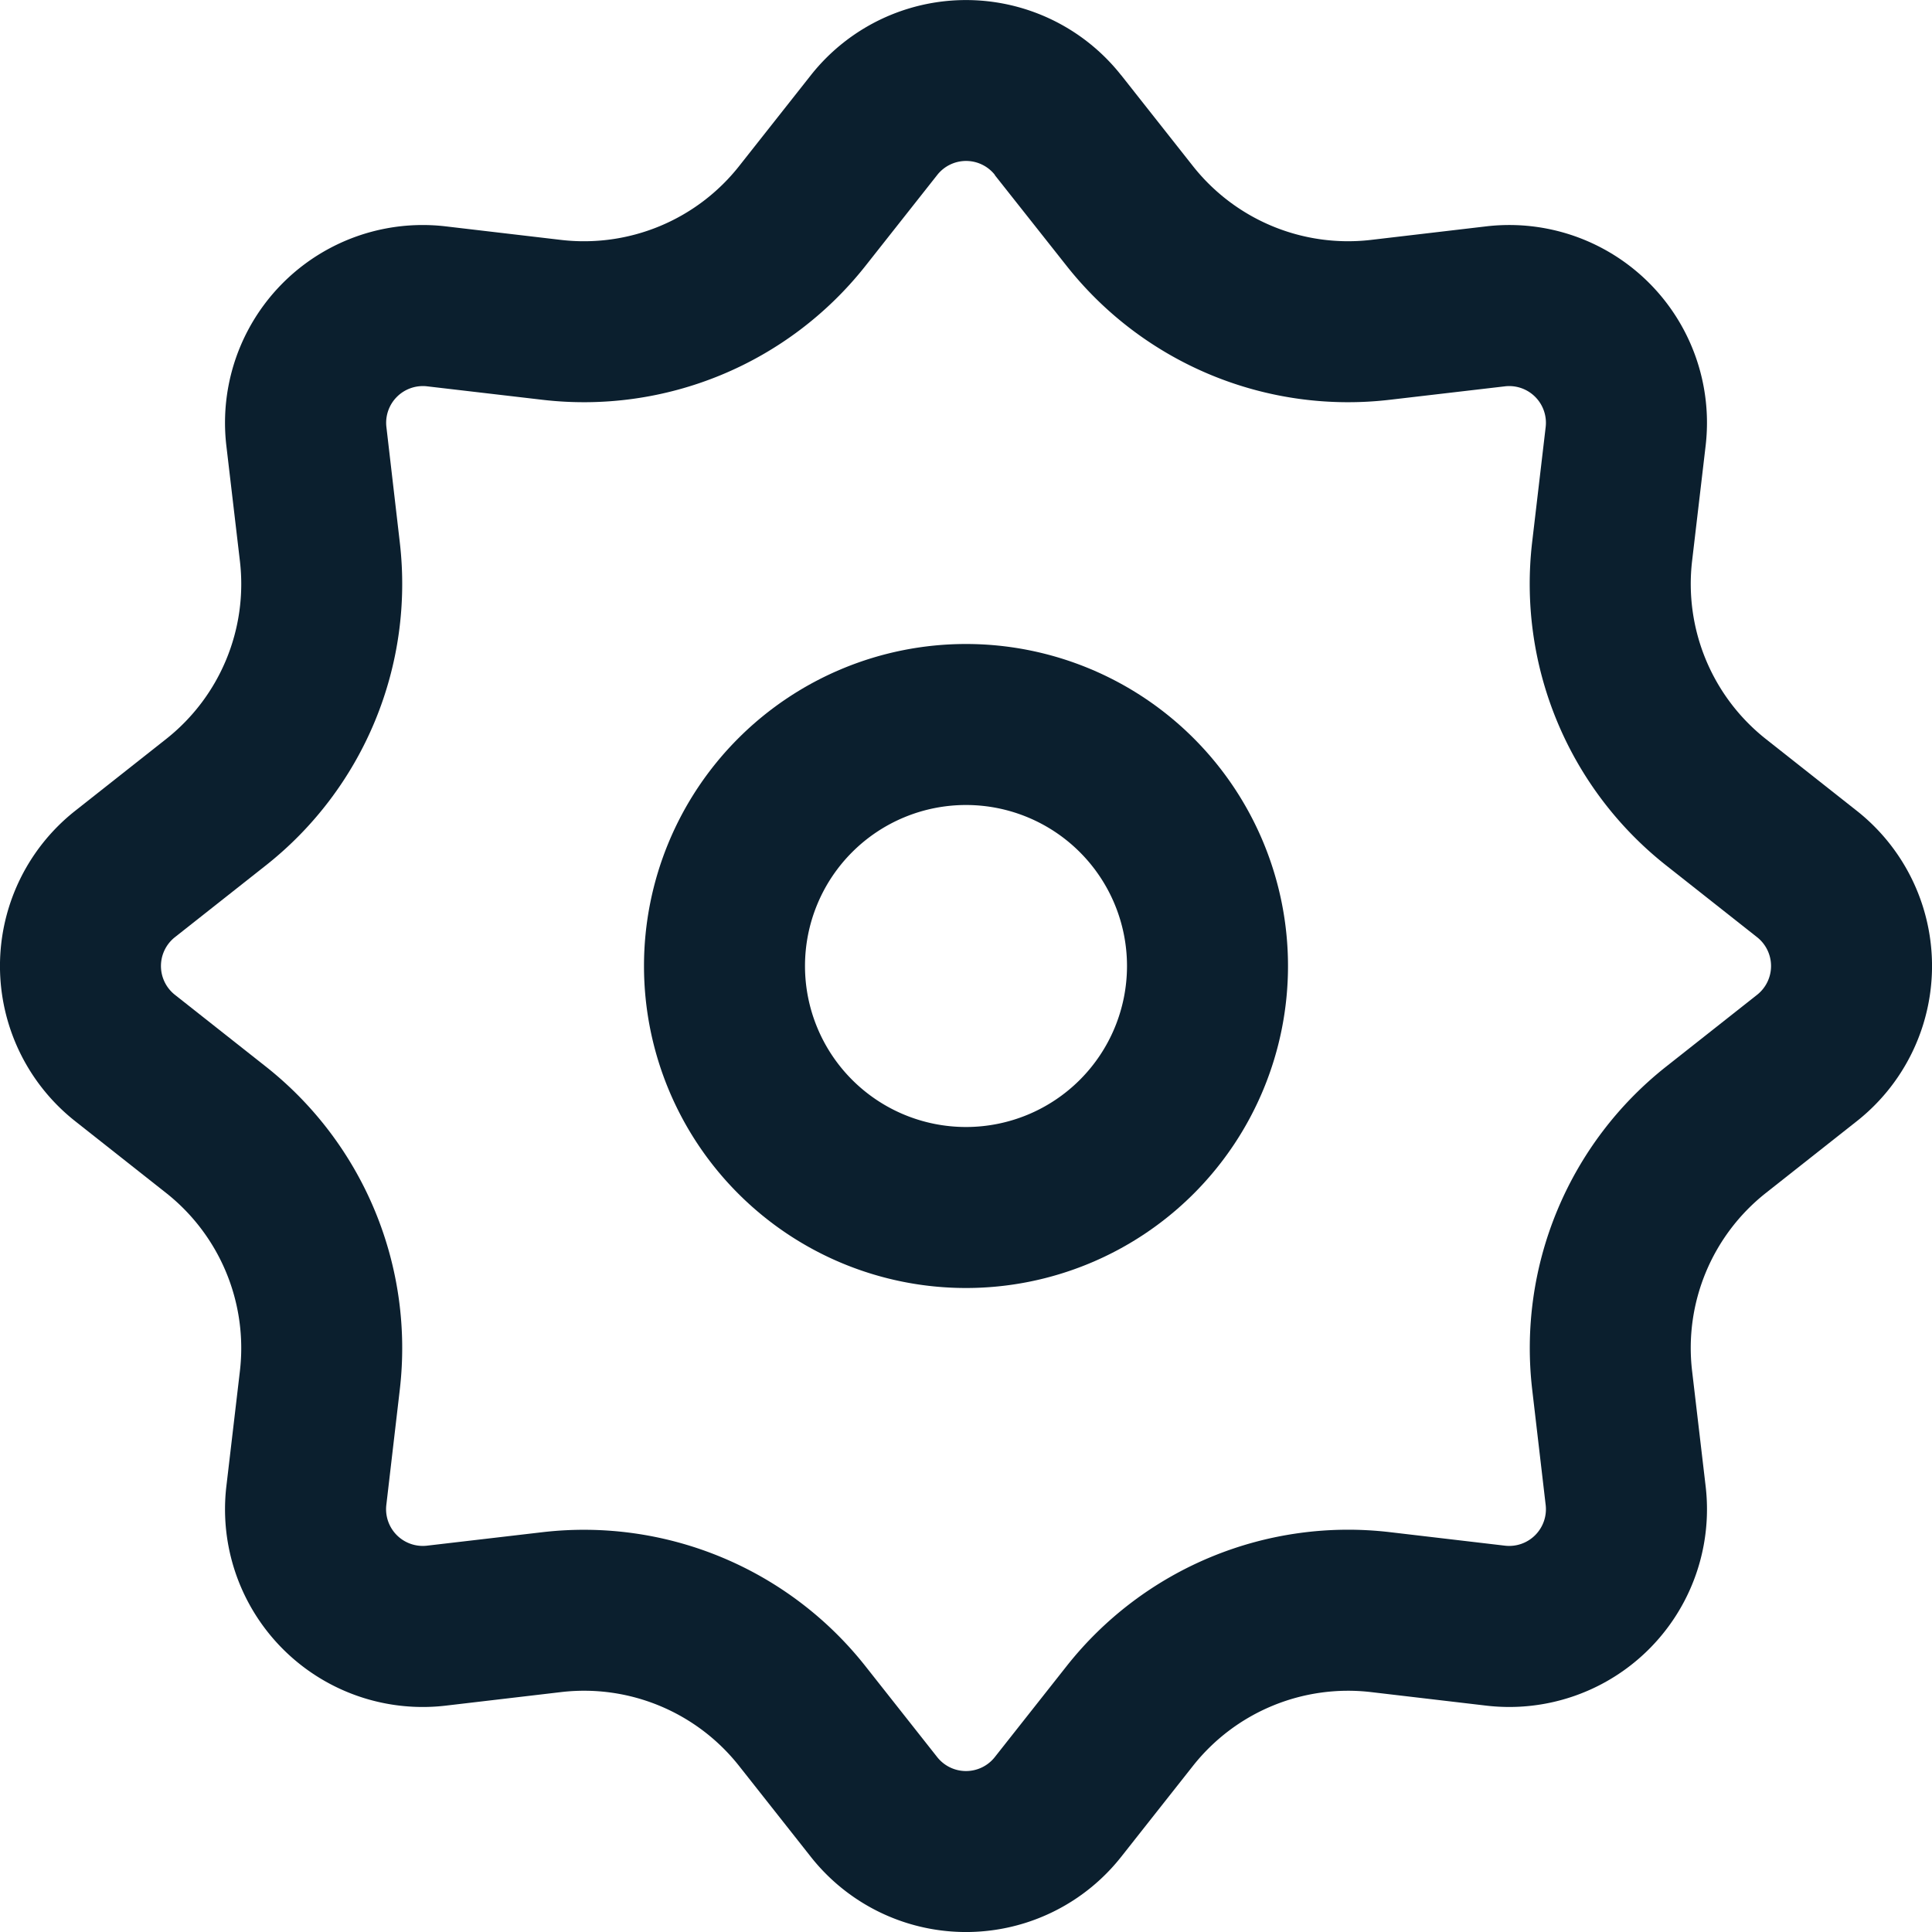<svg xmlns="http://www.w3.org/2000/svg" width="24" height="24" fill="none"><g clip-path="url(#a)"><g fill="#0B1F2E" fill-rule="evenodd" clip-path="url(#b)" clip-rule="evenodd"><path d="M16 12a4 4 0 1 1-8 0 4 4 0 0 1 8 0Zm-2 0a2 2 0 1 1-4 0 2 2 0 0 1 4 0Z"/><path d="M13.927.934a2.456 2.456 0 0 0-3.854 0l-.892 1.13a2.456 2.456 0 0 1-2.214.916l-1.43-.168a2.456 2.456 0 0 0-2.725 2.726l.168 1.43c.1.846-.247 1.684-.917 2.213l-1.13.892a2.456 2.456 0 0 0 0 3.854l1.13.892a2.456 2.456 0 0 1 .917 2.214l-.168 1.43a2.456 2.456 0 0 0 2.726 2.725l1.43-.168c.846-.1 1.684.247 2.213.917l.892 1.13a2.456 2.456 0 0 0 3.854 0l.892-1.13a2.456 2.456 0 0 1 2.214-.917l1.43.168a2.456 2.456 0 0 0 2.725-2.726l-.168-1.43c-.1-.846.247-1.684.917-2.213l1.13-.892a2.456 2.456 0 0 0 0-3.854l-1.13-.892a2.456 2.456 0 0 1-.917-2.214l.168-1.43a2.456 2.456 0 0 0-2.726-2.725l-1.43.168a2.456 2.456 0 0 1-2.213-.917l-.892-1.13Zm-1.57 1.24.893 1.129a4.456 4.456 0 0 0 4.016 1.663l1.43-.167a.456.456 0 0 1 .505.505l-.168 1.43a4.456 4.456 0 0 0 1.664 4.016l1.13.892a.456.456 0 0 1 0 .716l-1.13.892a4.456 4.456 0 0 0-1.663 4.016l.167 1.43a.456.456 0 0 1-.505.505l-1.43-.168a4.456 4.456 0 0 0-4.016 1.664l-.892 1.13a.456.456 0 0 1-.716 0l-.892-1.13a4.456 4.456 0 0 0-4.016-1.663l-1.43.167a.456.456 0 0 1-.505-.505l.167-1.43a4.456 4.456 0 0 0-1.663-4.016l-1.13-.892a.456.456 0 0 1 0-.716l1.13-.892a4.456 4.456 0 0 0 1.663-4.016L4.8 5.304a.456.456 0 0 1 .505-.505l1.43.167a4.456 4.456 0 0 0 4.016-1.663l.892-1.13a.456.456 0 0 1 .716 0Z"/></g></g><defs><clipPath id="a"><path fill="#fff" d="M0 6.857A6.857 6.857 0 0 1 6.857 0h10.286A6.857 6.857 0 0 1 24 6.857v10.286A6.857 6.857 0 0 1 17.143 24H6.857A6.857 6.857 0 0 1 0 17.143V6.857Z"/></clipPath><clipPath id="b"><path fill="#fff" d="M0 0h24v24H0z"/></clipPath></defs></svg>